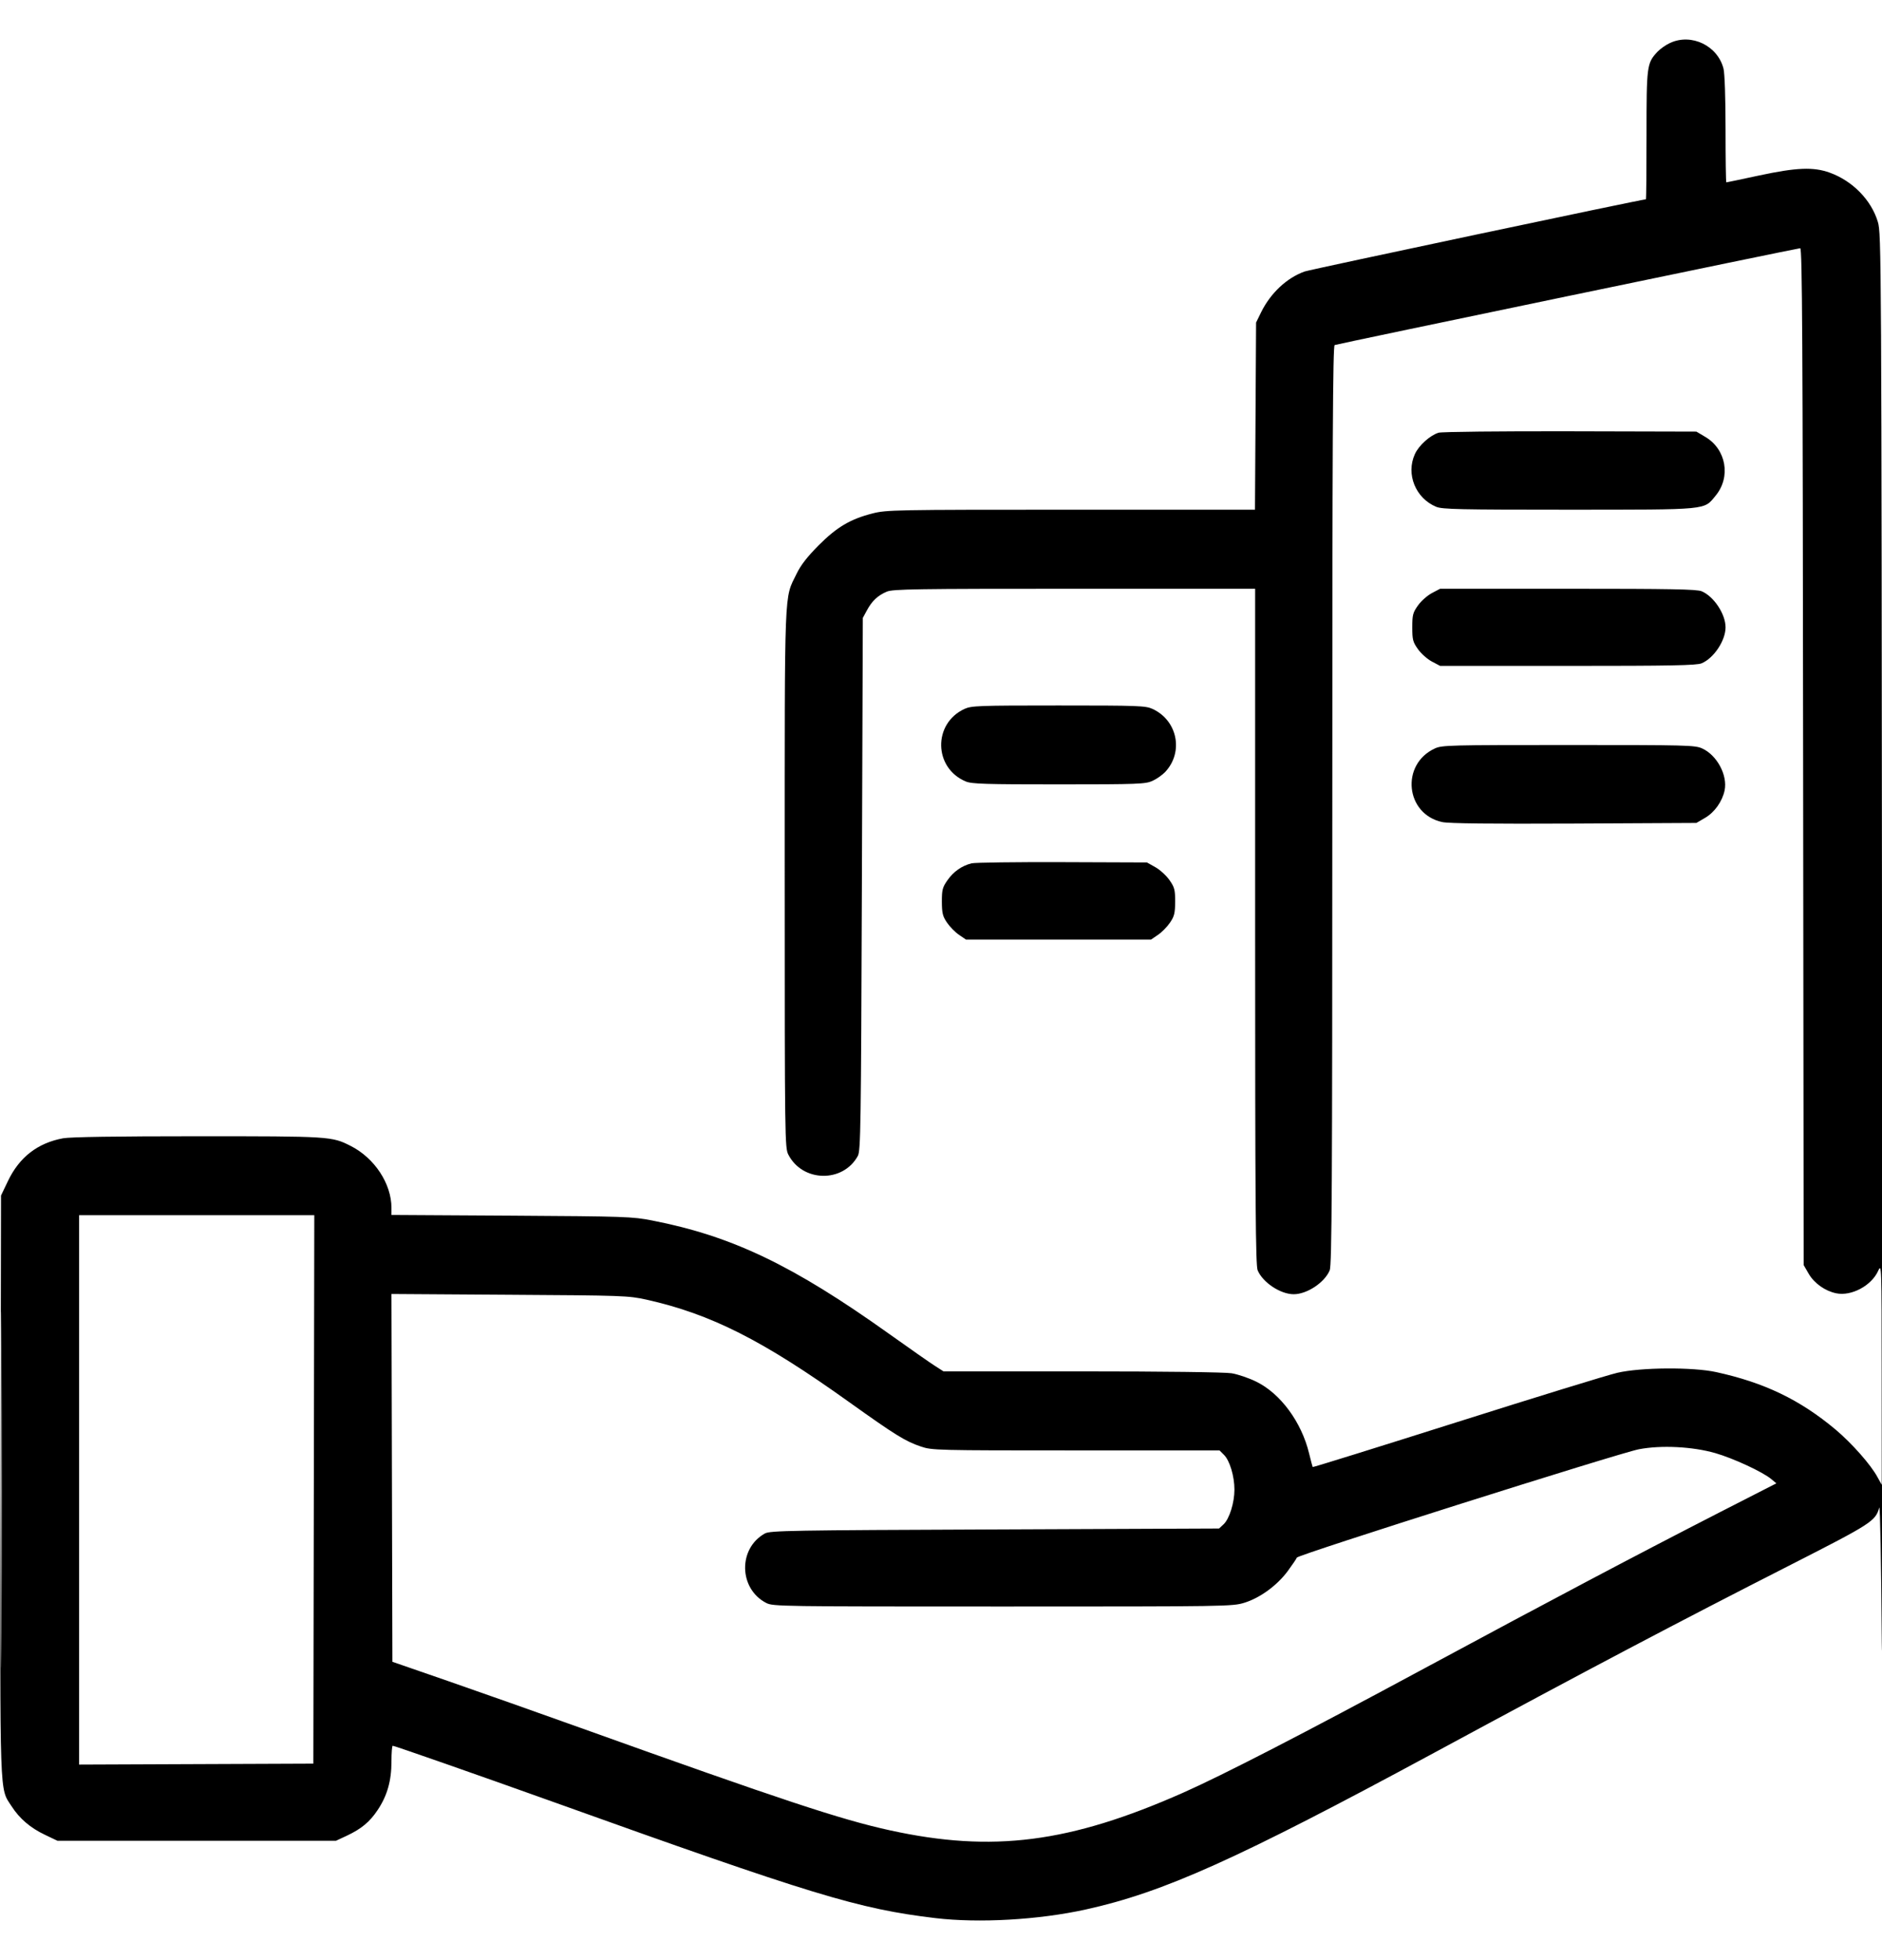 <svg width="24" height="25" viewBox="0 0 24 25" fill="none" xmlns="http://www.w3.org/2000/svg">
<g clip-path="url(#clip0_5124_3596)">
<path fill-rule="evenodd" clip-rule="evenodd" d="M21.297 0.548C21.244 0.572 21.172 0.623 21.136 0.661C21.001 0.806 20.997 0.836 20.997 1.725C20.997 2.175 20.994 2.542 20.989 2.542C20.939 2.542 16.71 3.437 16.636 3.463C16.41 3.544 16.203 3.738 16.083 3.981L16.018 4.114L16.011 5.307L16.004 6.501H13.658C11.399 6.501 11.304 6.503 11.125 6.549C10.843 6.621 10.671 6.723 10.439 6.956C10.295 7.101 10.212 7.207 10.159 7.317C9.998 7.648 10.007 7.412 10.007 11.203C10.007 14.532 10.009 14.64 10.053 14.726C10.234 15.079 10.749 15.089 10.939 14.744C10.976 14.678 10.98 14.377 10.991 11.276L11.003 7.881L11.055 7.785C11.12 7.664 11.195 7.594 11.309 7.546C11.387 7.513 11.676 7.509 13.702 7.509H16.006V11.817C16.006 15.375 16.012 16.138 16.038 16.202C16.104 16.358 16.329 16.507 16.498 16.507C16.667 16.507 16.892 16.358 16.957 16.202C16.984 16.139 16.99 15.117 16.99 10.268C16.99 5.64 16.997 4.41 17.02 4.401C17.066 4.384 22.921 3.166 22.957 3.166C22.983 3.166 22.989 4.313 22.994 9.651L23.001 16.135L23.067 16.249C23.138 16.369 23.275 16.466 23.416 16.495C23.609 16.535 23.865 16.399 23.951 16.209C23.995 16.113 23.995 16.13 23.996 17.525L23.997 18.938L23.942 18.839C23.857 18.681 23.617 18.41 23.409 18.234C22.955 17.853 22.499 17.634 21.885 17.5C21.587 17.435 20.925 17.439 20.625 17.509C20.506 17.536 19.585 17.82 18.578 18.139C17.571 18.458 16.744 18.716 16.74 18.711C16.737 18.706 16.716 18.628 16.694 18.537C16.598 18.139 16.331 17.775 16.022 17.623C15.928 17.576 15.785 17.528 15.706 17.515C15.622 17.501 14.828 17.491 13.797 17.491L12.032 17.491L11.926 17.423C11.867 17.386 11.603 17.201 11.339 17.013C10.111 16.137 9.337 15.766 8.319 15.567C8.065 15.517 7.976 15.514 6.522 15.505L4.992 15.496V15.406C4.992 15.097 4.777 14.77 4.471 14.615C4.231 14.493 4.206 14.492 2.52 14.492C1.483 14.492 0.897 14.501 0.804 14.518C0.48 14.578 0.247 14.759 0.102 15.062L0.013 15.248L0.007 18.941C-0 23.012 -0.008 22.796 0.148 23.038C0.249 23.195 0.388 23.314 0.574 23.402L0.733 23.478H2.509H4.284L4.421 23.414C4.608 23.326 4.715 23.238 4.817 23.084C4.938 22.903 4.992 22.712 4.992 22.468C4.992 22.357 4.999 22.266 5.008 22.266C5.031 22.266 6.116 22.646 7.032 22.974C10.372 24.172 10.943 24.346 11.927 24.464C12.484 24.53 13.244 24.487 13.847 24.354C14.838 24.135 15.771 23.716 18.286 22.357C20.273 21.283 21.4 20.689 22.838 19.957C23.868 19.432 23.917 19.401 23.965 19.228C23.976 19.19 23.99 19.942 23.997 20.898C24.004 21.855 24.006 18.216 24.001 12.812C23.993 3.2 23.992 2.982 23.947 2.83C23.864 2.552 23.625 2.307 23.333 2.202C23.125 2.127 22.91 2.136 22.429 2.239C22.206 2.287 22.02 2.326 22.015 2.326C22.009 2.326 22.005 2.023 22.005 1.653C22.005 1.247 21.994 0.938 21.979 0.876C21.905 0.583 21.57 0.421 21.297 0.548ZM18.346 5.519C18.238 5.551 18.093 5.681 18.043 5.792C17.927 6.047 18.051 6.354 18.315 6.464C18.392 6.496 18.611 6.501 20.006 6.501C21.807 6.5 21.725 6.508 21.879 6.321C22.076 6.082 22.013 5.729 21.746 5.572L21.633 5.505L20.025 5.501C19.136 5.499 18.385 5.507 18.346 5.519ZM18.259 7.565C18.201 7.596 18.121 7.667 18.082 7.723C18.017 7.814 18.01 7.844 18.01 8.001C18.01 8.158 18.017 8.188 18.082 8.279C18.121 8.335 18.201 8.406 18.259 8.437L18.365 8.493H19.994C21.305 8.493 21.637 8.487 21.7 8.46C21.855 8.395 22.005 8.17 22.005 8.001C22.005 7.832 21.855 7.606 21.7 7.541C21.637 7.515 21.305 7.509 19.994 7.509H18.365L18.259 7.565ZM12.299 9.042C11.895 9.229 11.906 9.796 12.316 9.967C12.392 9.999 12.564 10.004 13.504 10.004C14.522 10.004 14.609 10 14.698 9.959C14.751 9.935 14.823 9.884 14.859 9.846C15.097 9.592 15.016 9.189 14.698 9.042C14.609 9.001 14.522 8.998 13.499 8.998C12.475 8.998 12.388 9.001 12.299 9.042ZM18.298 9.546C17.858 9.749 17.922 10.384 18.392 10.485C18.475 10.503 19.007 10.509 20.073 10.504L21.633 10.496L21.746 10.43C21.866 10.359 21.963 10.222 21.993 10.081C22.033 9.888 21.896 9.632 21.707 9.546C21.615 9.504 21.514 9.502 20.001 9.502C18.487 9.502 18.388 9.504 18.298 9.546ZM12.391 11.011C12.267 11.041 12.16 11.116 12.083 11.226C12.019 11.317 12.011 11.348 12.011 11.5C12.012 11.647 12.021 11.686 12.077 11.768C12.113 11.821 12.182 11.891 12.231 11.924L12.319 11.984H13.499H14.678L14.766 11.924C14.815 11.891 14.884 11.821 14.92 11.768C14.976 11.686 14.985 11.647 14.986 11.5C14.986 11.347 14.978 11.317 14.913 11.224C14.873 11.167 14.792 11.093 14.733 11.06L14.626 11L13.547 10.996C12.953 10.994 12.433 11.001 12.391 11.011ZM0.013 19.003C0.013 21.029 0.016 21.857 0.019 20.844C0.023 19.831 0.023 18.174 0.019 17.161C0.016 16.148 0.013 16.977 0.013 19.003ZM1.009 19.003V22.506L2.503 22.5L3.996 22.494L4.002 18.997L4.008 15.499H2.508H1.009V19.003ZM4.998 18.849L5.004 21.195L5.712 21.44C6.101 21.575 6.863 21.844 7.404 22.038C9.97 22.958 10.724 23.208 11.351 23.345C12.657 23.631 13.641 23.505 15.085 22.866C15.591 22.642 16.612 22.116 18.19 21.265C19.793 20.401 20.887 19.823 21.939 19.284L22.653 18.919L22.587 18.864C22.478 18.773 22.103 18.599 21.873 18.533C21.582 18.45 21.185 18.43 20.901 18.484C20.65 18.532 16.55 19.83 16.538 19.866C16.534 19.879 16.482 19.956 16.424 20.035C16.288 20.22 16.069 20.38 15.869 20.442C15.716 20.489 15.65 20.49 12.787 20.49C9.958 20.49 9.858 20.489 9.772 20.445C9.42 20.264 9.41 19.749 9.755 19.558C9.821 19.522 10.085 19.517 12.687 19.507L15.546 19.495L15.604 19.441C15.678 19.371 15.742 19.166 15.742 18.999C15.742 18.829 15.682 18.628 15.609 18.556L15.552 18.499H13.72C11.933 18.499 11.885 18.498 11.742 18.449C11.547 18.384 11.411 18.299 10.829 17.883C9.725 17.093 9.066 16.76 8.244 16.576C8.012 16.525 7.95 16.523 6.498 16.514L4.992 16.504L4.998 18.849Z" fill="black"/>
</g>
<defs>
<clipPath id="clip0_5124_3596">
<rect width="24" height="24" fill="white" transform="translate(0 0.5)"/>
</clipPath>
</defs>
</svg>
